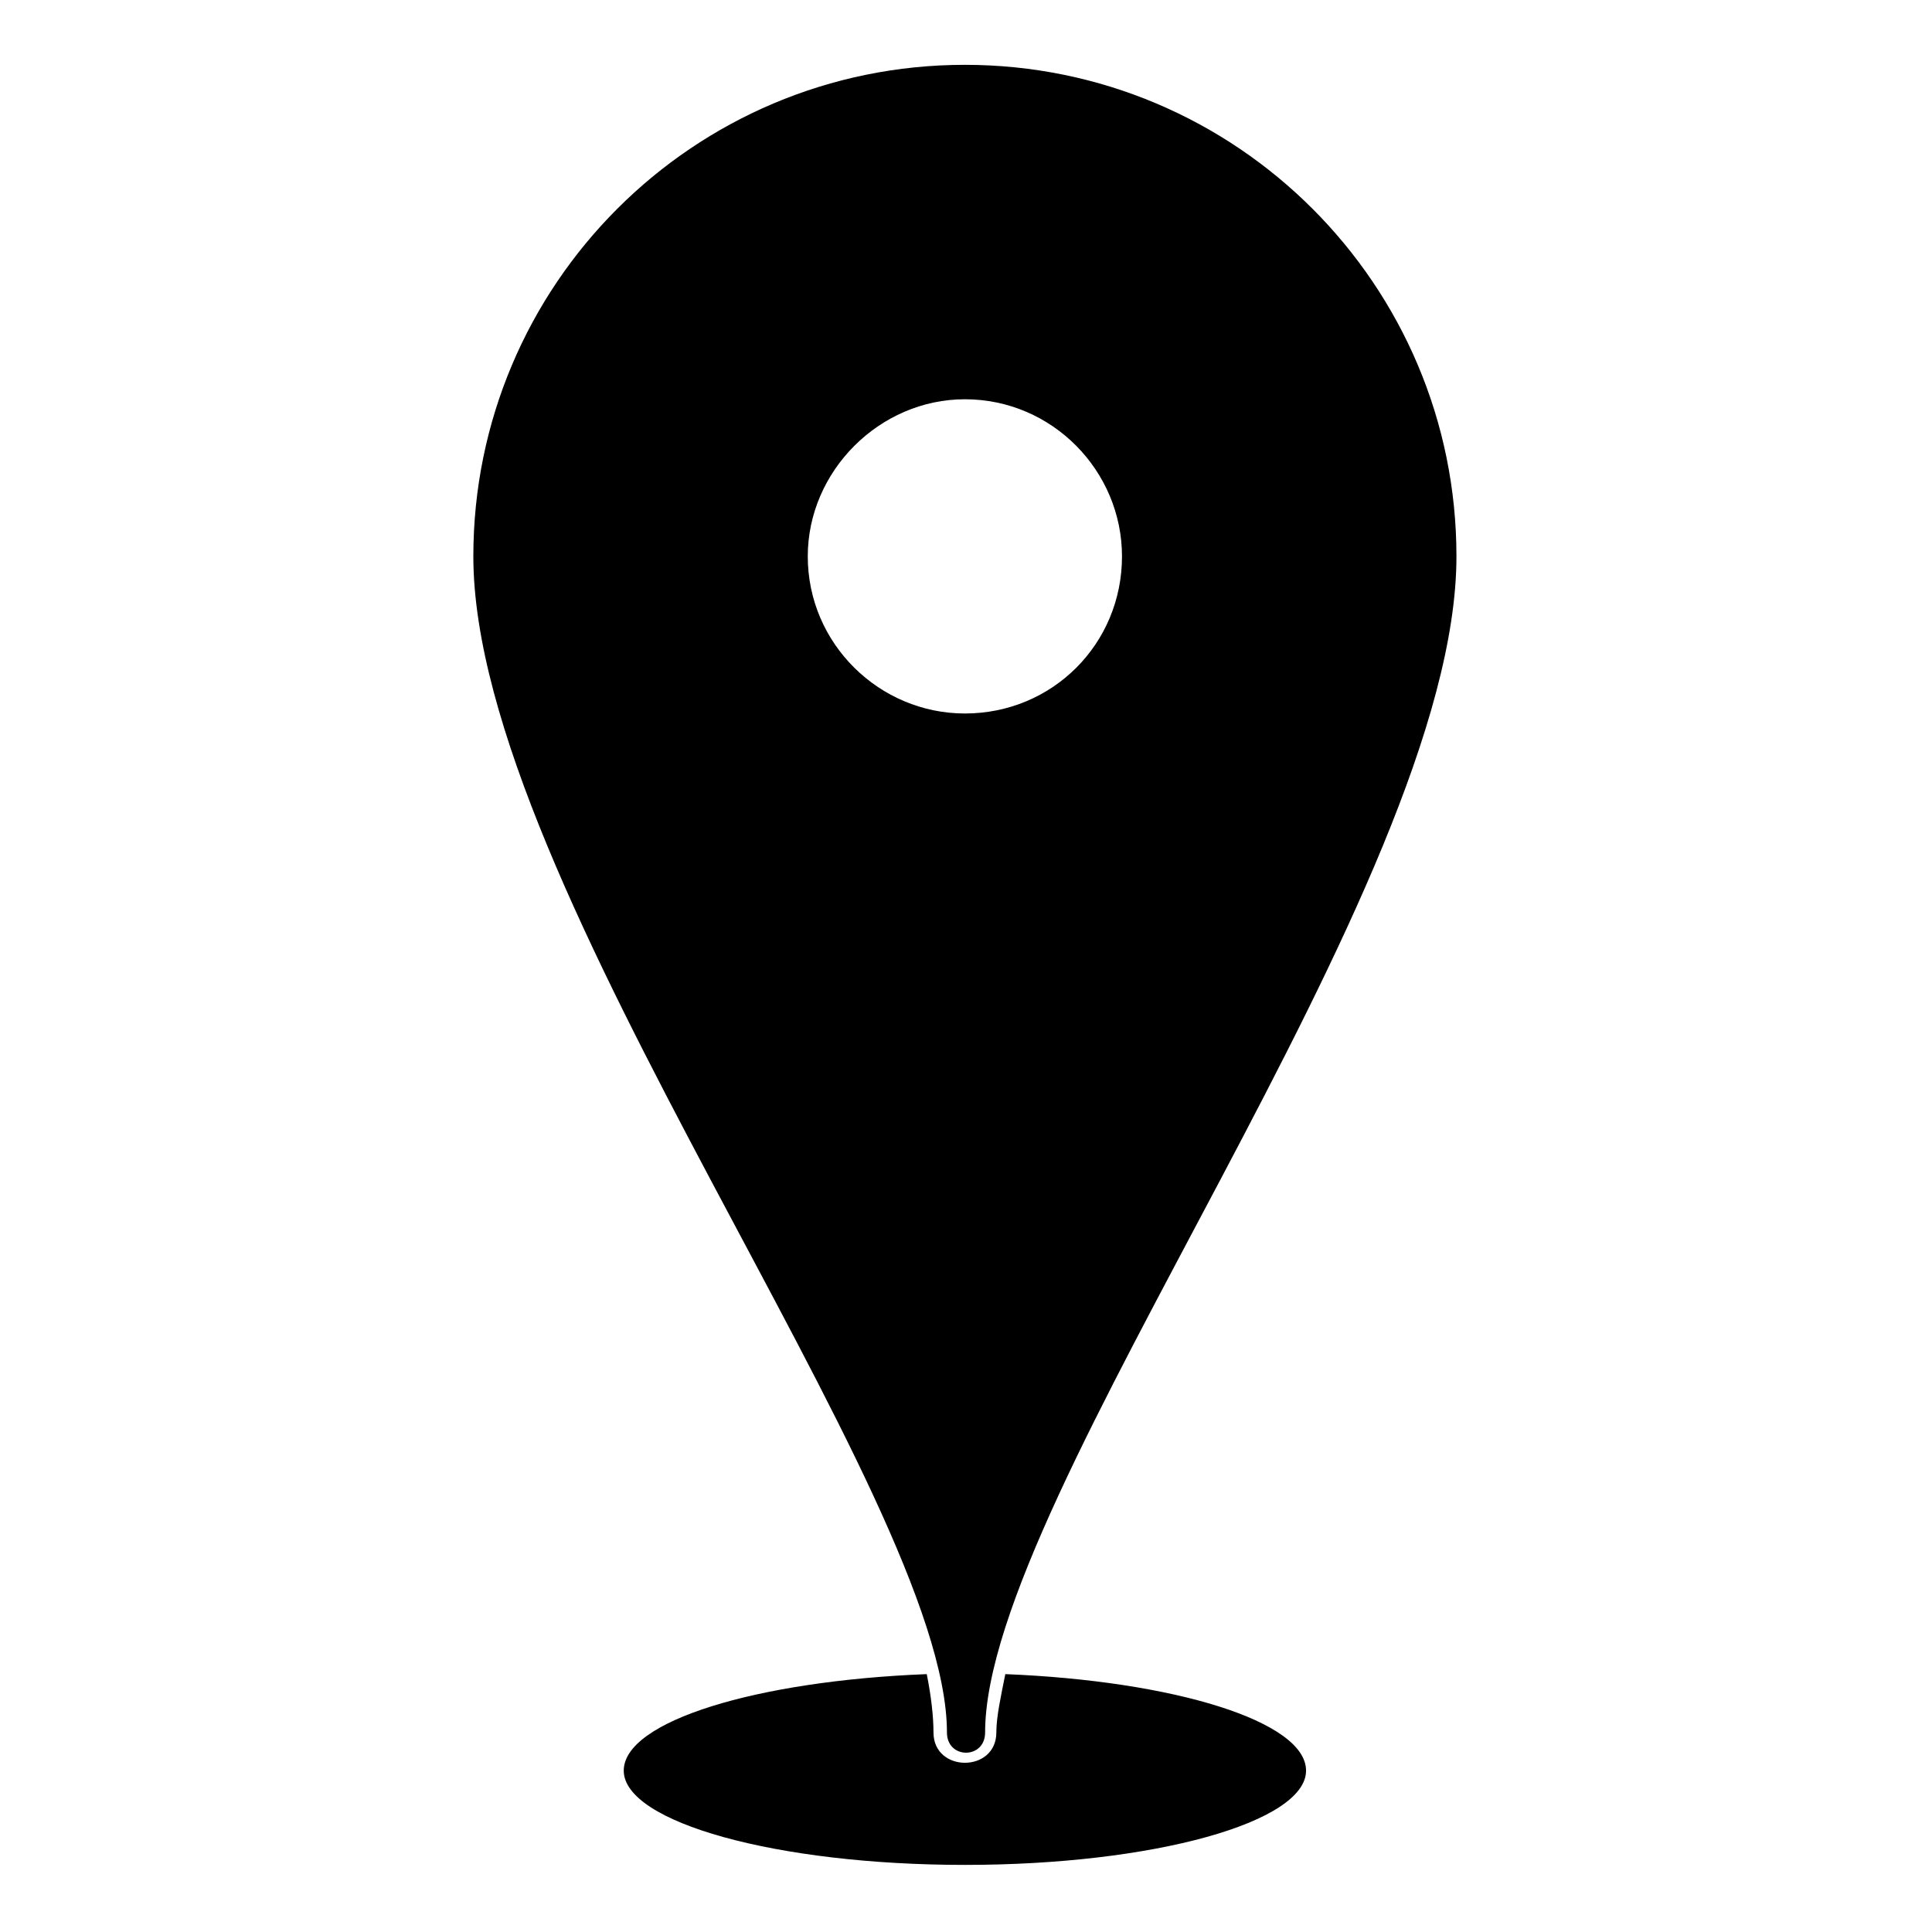 <?xml version="1.0" encoding="UTF-8"?>
<!-- The Best Svg Icon site in the world: iconSvg.co, Visit us! https://iconsvg.co -->
<svg fill="#000000" width="800px" height="800px" version="1.1" viewBox="144 144 512 512" xmlns="http://www.w3.org/2000/svg">
 <path d="m410.41 587.66c44.609 1.785 79.707 12.492 79.707 25.578 0 13.68-40.449 24.98-90.41 24.98-49.965 0-90.41-11.301-90.41-24.98 0-13.086 35.094-23.793 80.301-25.578 1.191 5.949 1.785 11.301 1.785 15.465 0 10.707 16.656 10.707 16.656 0 0-4.164 1.191-9.516 2.379-15.465zm-10.707-426.48c71.973 0 130.27 58.293 130.27 130.27 0 87.438-124.91 248.63-124.91 311.68 0 7.137-10.113 7.137-10.113 0 0-63.051-125.51-224.25-125.51-311.68 0-71.973 58.293-130.27 130.27-130.27zm0 88.629c23.199 0 41.637 19.035 41.637 41.637 0 23.199-18.438 41.637-41.637 41.637-22.602 0-41.637-18.438-41.637-41.637 0-22.602 19.035-41.637 41.637-41.637z" fill-rule="evenodd"/>
</svg>